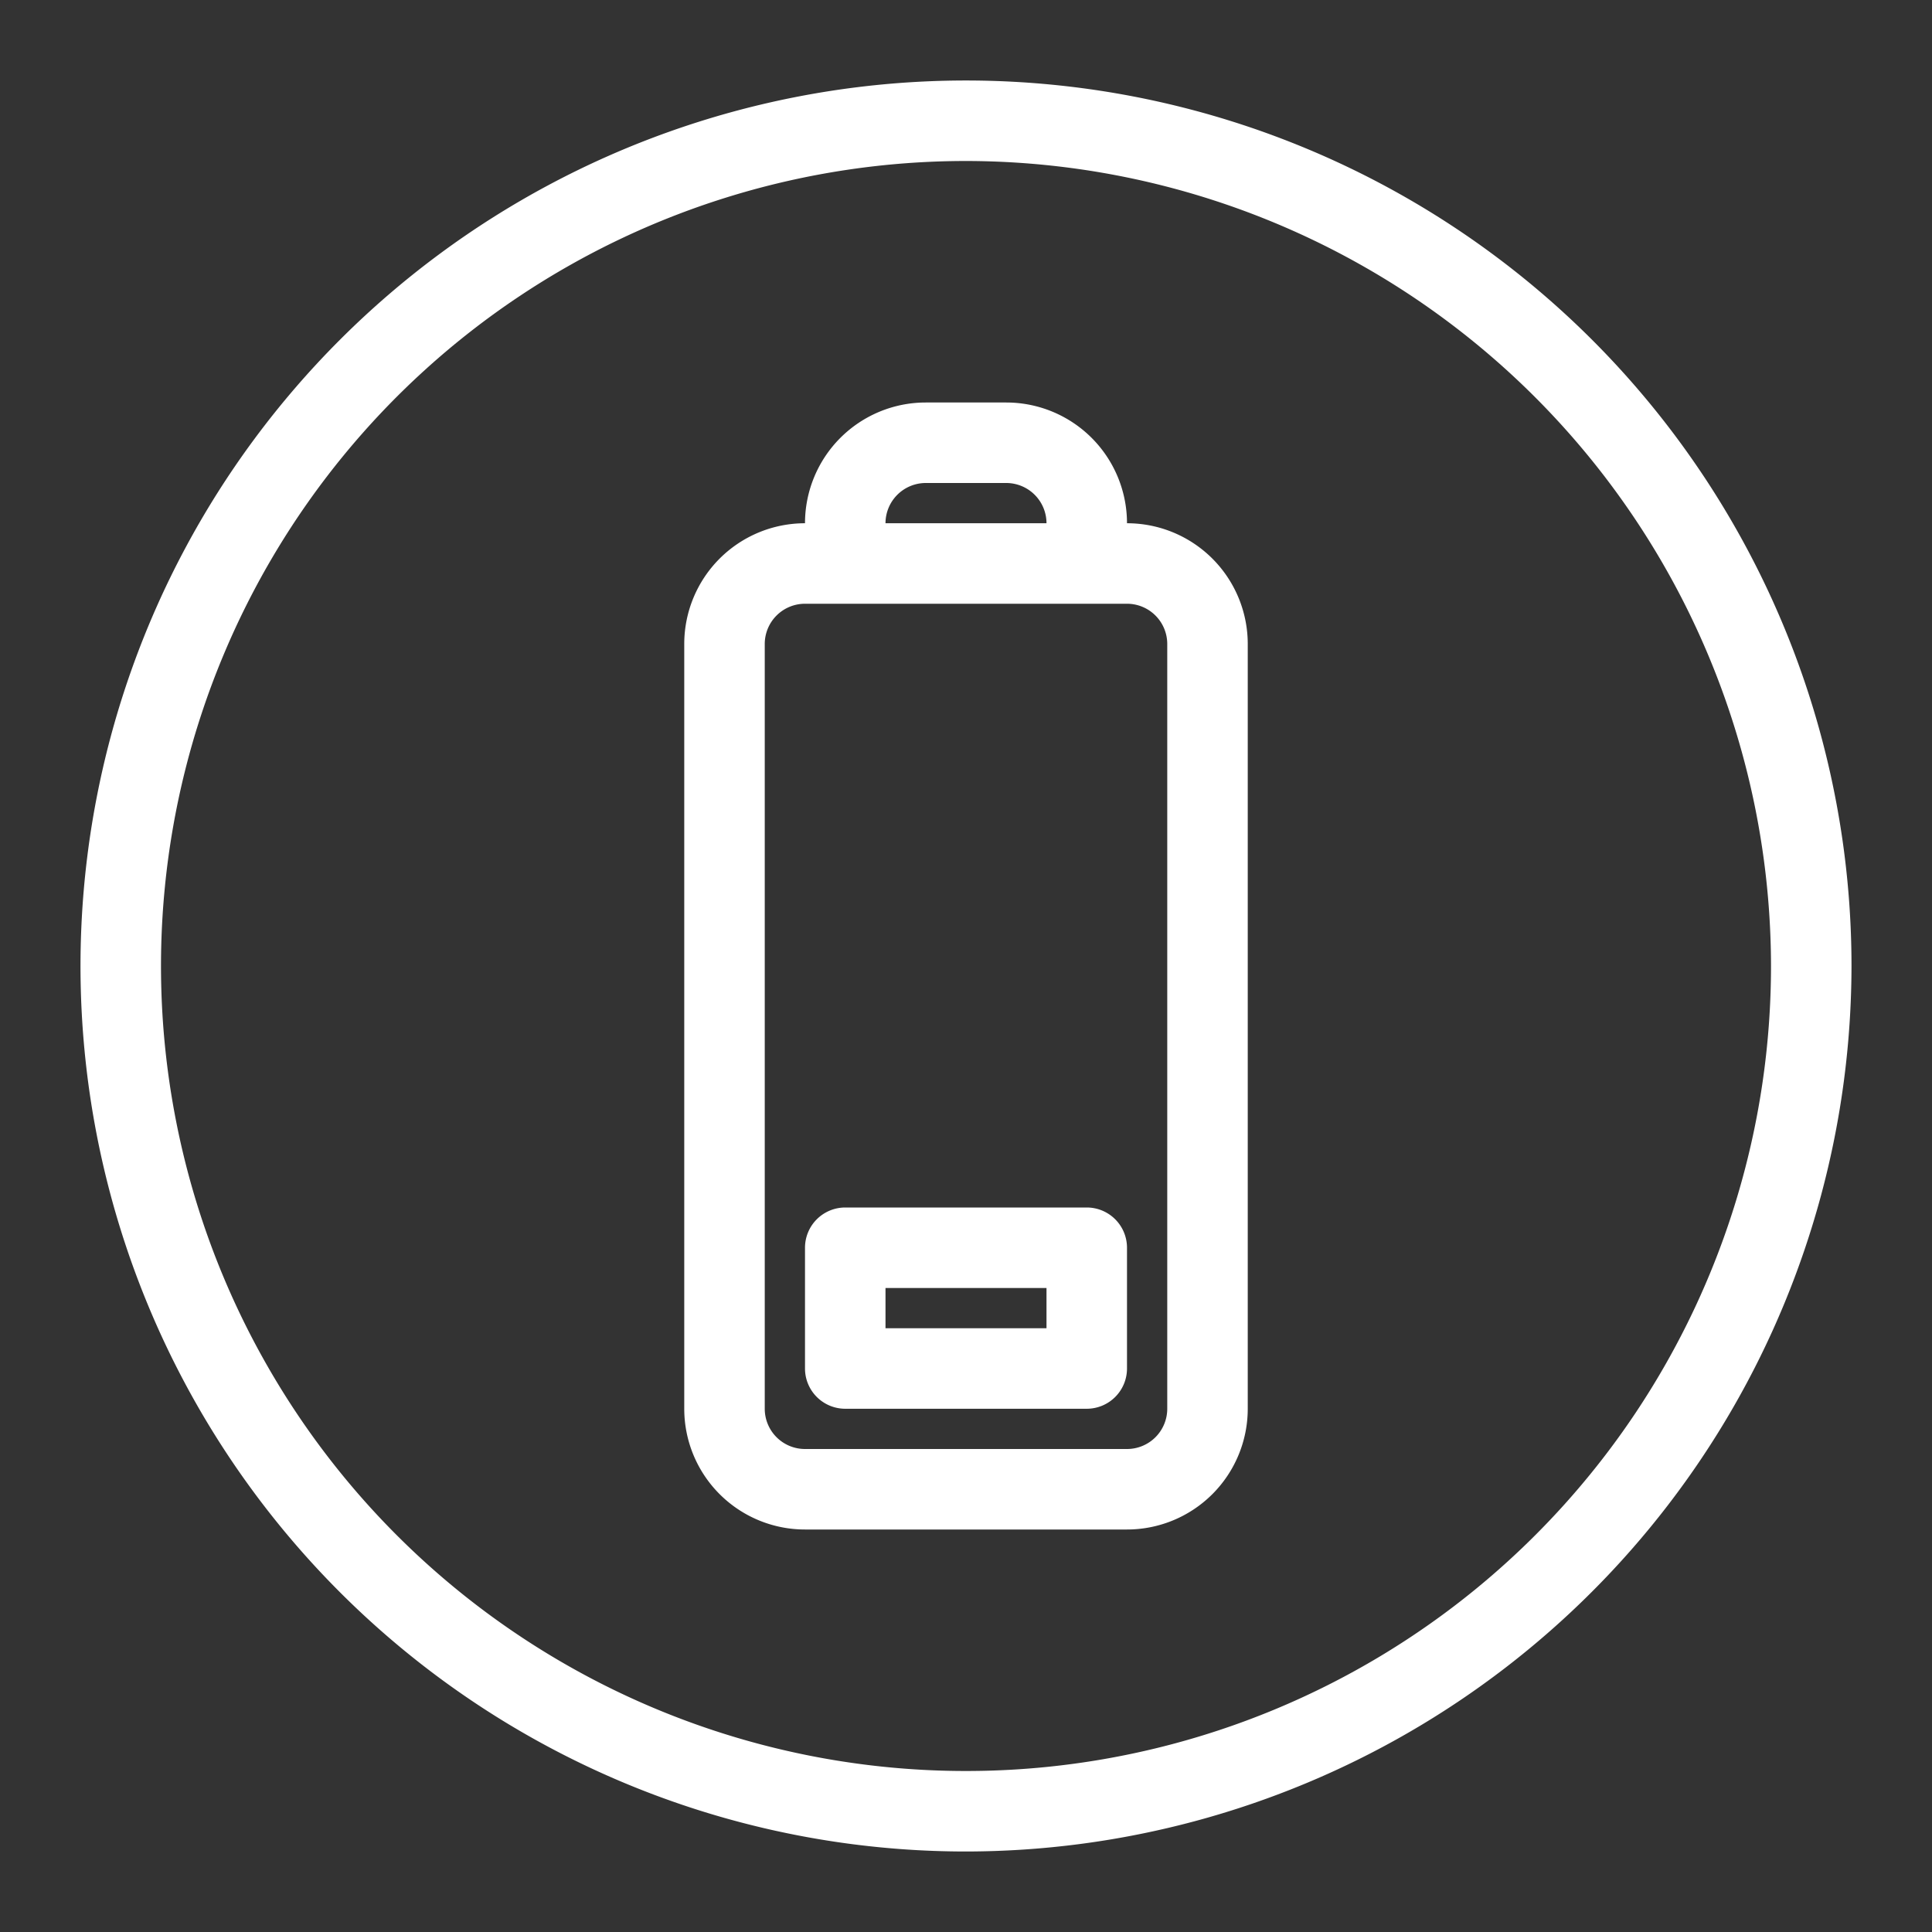 <svg xmlns="http://www.w3.org/2000/svg" version="1.1" xmlns:xlink="http://www.w3.org/1999/xlink" xmlns:svgjs="http://svgjs.com/svgjs" width="512" height="512" x="0" y="0" viewBox="0 0 48 48" style="enable-background:new 0 0 512 512" xml:space="preserve" class=""><rect x="0" y="0" width="48" height="48" fill="#333333" stroke="none"/><g><path d="M24 46a22 22 0 1 1 22-22 22.025 22.025 0 0 1-22 22zm0-42a20 20 0 1 0 20 20A20.023 20.023 0 0 0 24 4zm4 9a3 3 0 0 0-3-3h-2a3 3 0 0 0-3 3 3 3 0 0 0-3 3v19a3 3 0 0 0 3 3h8a3 3 0 0 0 3-3V16a3 3 0 0 0-3-3zm-5-1h2a1.001 1.001 0 0 1 1 1h-4a1.001 1.001 0 0 1 1-1zm6 23a1 1 0 0 1-1 1h-8a1 1 0 0 1-1-1V16a1 1 0 0 1 1-1h8a1 1 0 0 1 1 1zm-2-5h-6a1 1 0 0 0-1 1v3a1 1 0 0 0 1 1h6a1 1 0 0 0 1-1v-3a1 1 0 0 0-1-1zm-1 3h-4v-1h4z" fill="#ffffff" data-original="#000000"></path></g></svg>
